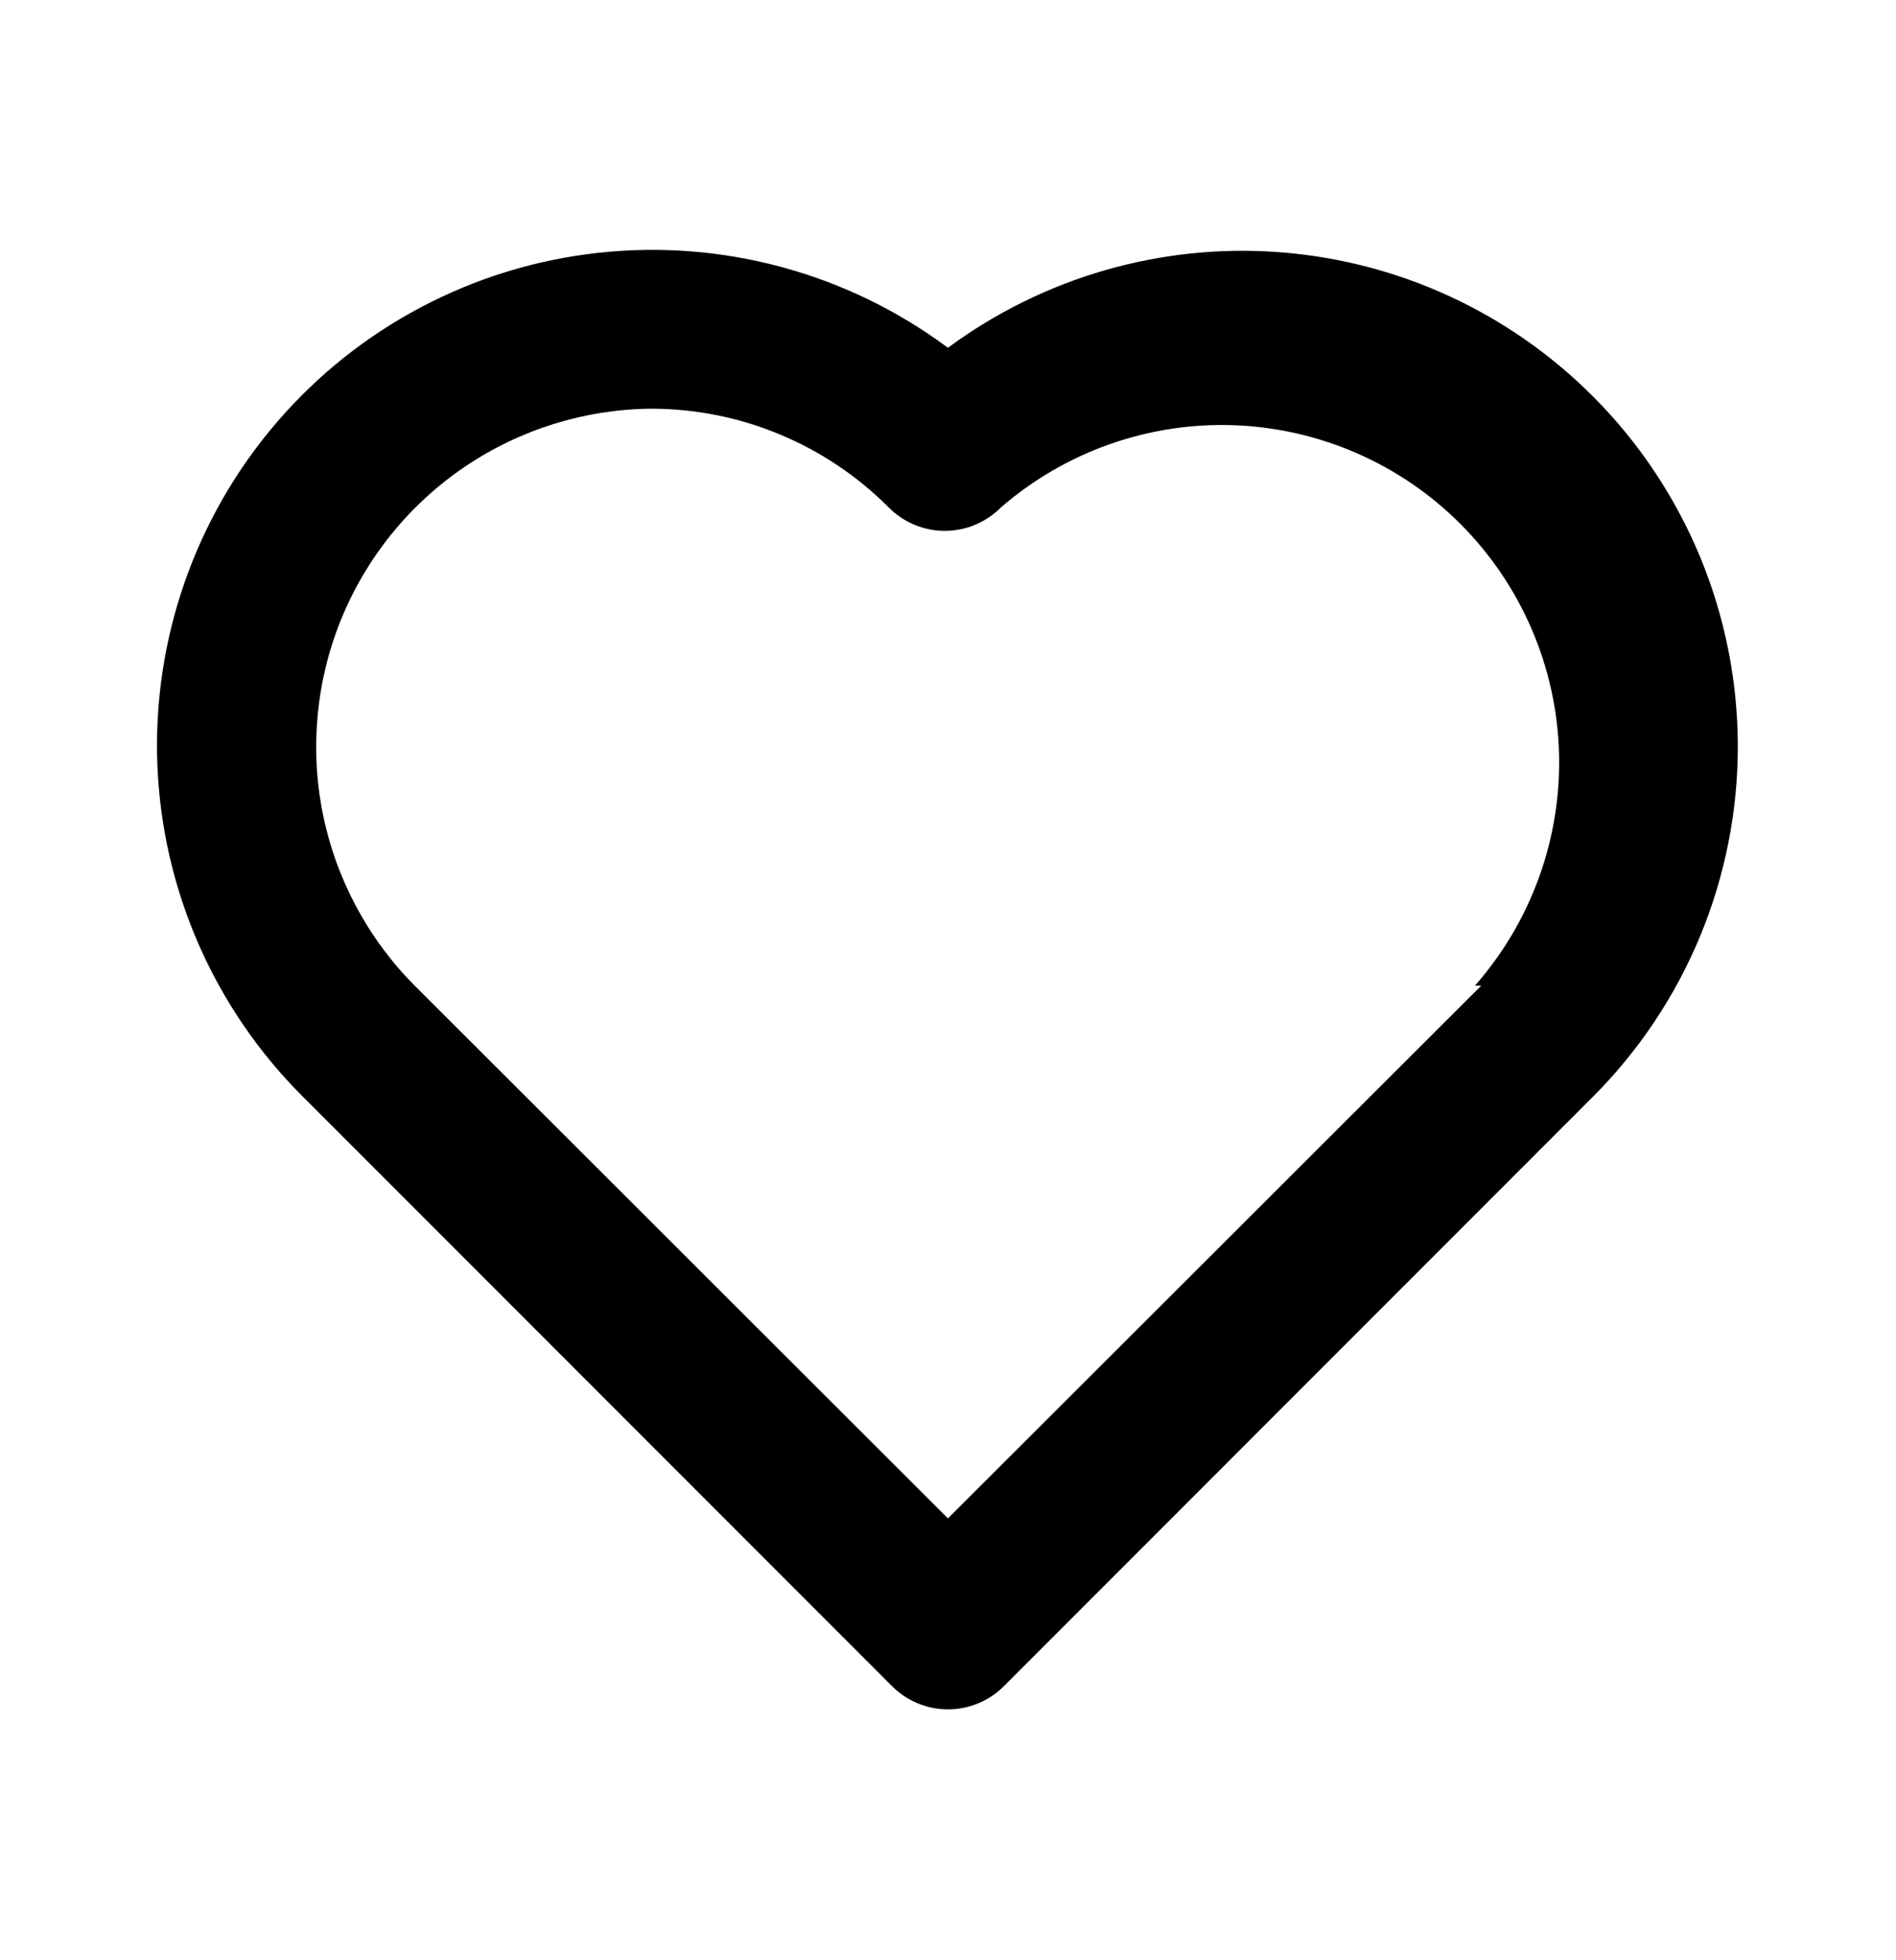 <svg width="30" height="31" viewBox="0 0 30 31" fill="none" xmlns="http://www.w3.org/2000/svg">
<path d="M25.199 6.263C23.872 4.935 22.113 4.128 20.241 3.988C18.369 3.848 16.509 4.385 14.999 5.5C13.409 4.317 11.429 3.781 9.459 3.999C7.489 4.217 5.675 5.173 4.382 6.676C3.089 8.178 2.413 10.114 2.49 12.095C2.568 14.076 3.393 15.953 4.799 17.35L14.112 26.663C14.228 26.78 14.366 26.873 14.519 26.936C14.671 27 14.834 27.032 14.999 27.032C15.164 27.032 15.328 27 15.48 26.936C15.632 26.873 15.771 26.78 15.887 26.663L25.199 17.35C25.928 16.622 26.505 15.758 26.9 14.807C27.294 13.855 27.497 12.836 27.497 11.806C27.497 10.777 27.294 9.757 26.9 8.806C26.505 7.855 25.928 6.99 25.199 6.263ZM23.437 15.588L14.999 24.012L6.562 15.588C5.818 14.841 5.312 13.891 5.106 12.858C4.9 11.825 5.004 10.753 5.404 9.779C5.805 8.804 6.484 7.97 7.357 7.38C8.23 6.79 9.258 6.471 10.312 6.463C11.72 6.466 13.068 7.028 14.062 8.025C14.178 8.142 14.316 8.235 14.469 8.299C14.621 8.362 14.784 8.395 14.949 8.395C15.114 8.395 15.278 8.362 15.43 8.299C15.582 8.235 15.721 8.142 15.837 8.025C16.86 7.139 18.181 6.674 19.534 6.725C20.886 6.776 22.169 7.339 23.122 8.3C24.075 9.261 24.628 10.549 24.668 11.902C24.707 13.254 24.232 14.572 23.337 15.588H23.437Z" fill="black"/>
</svg>
